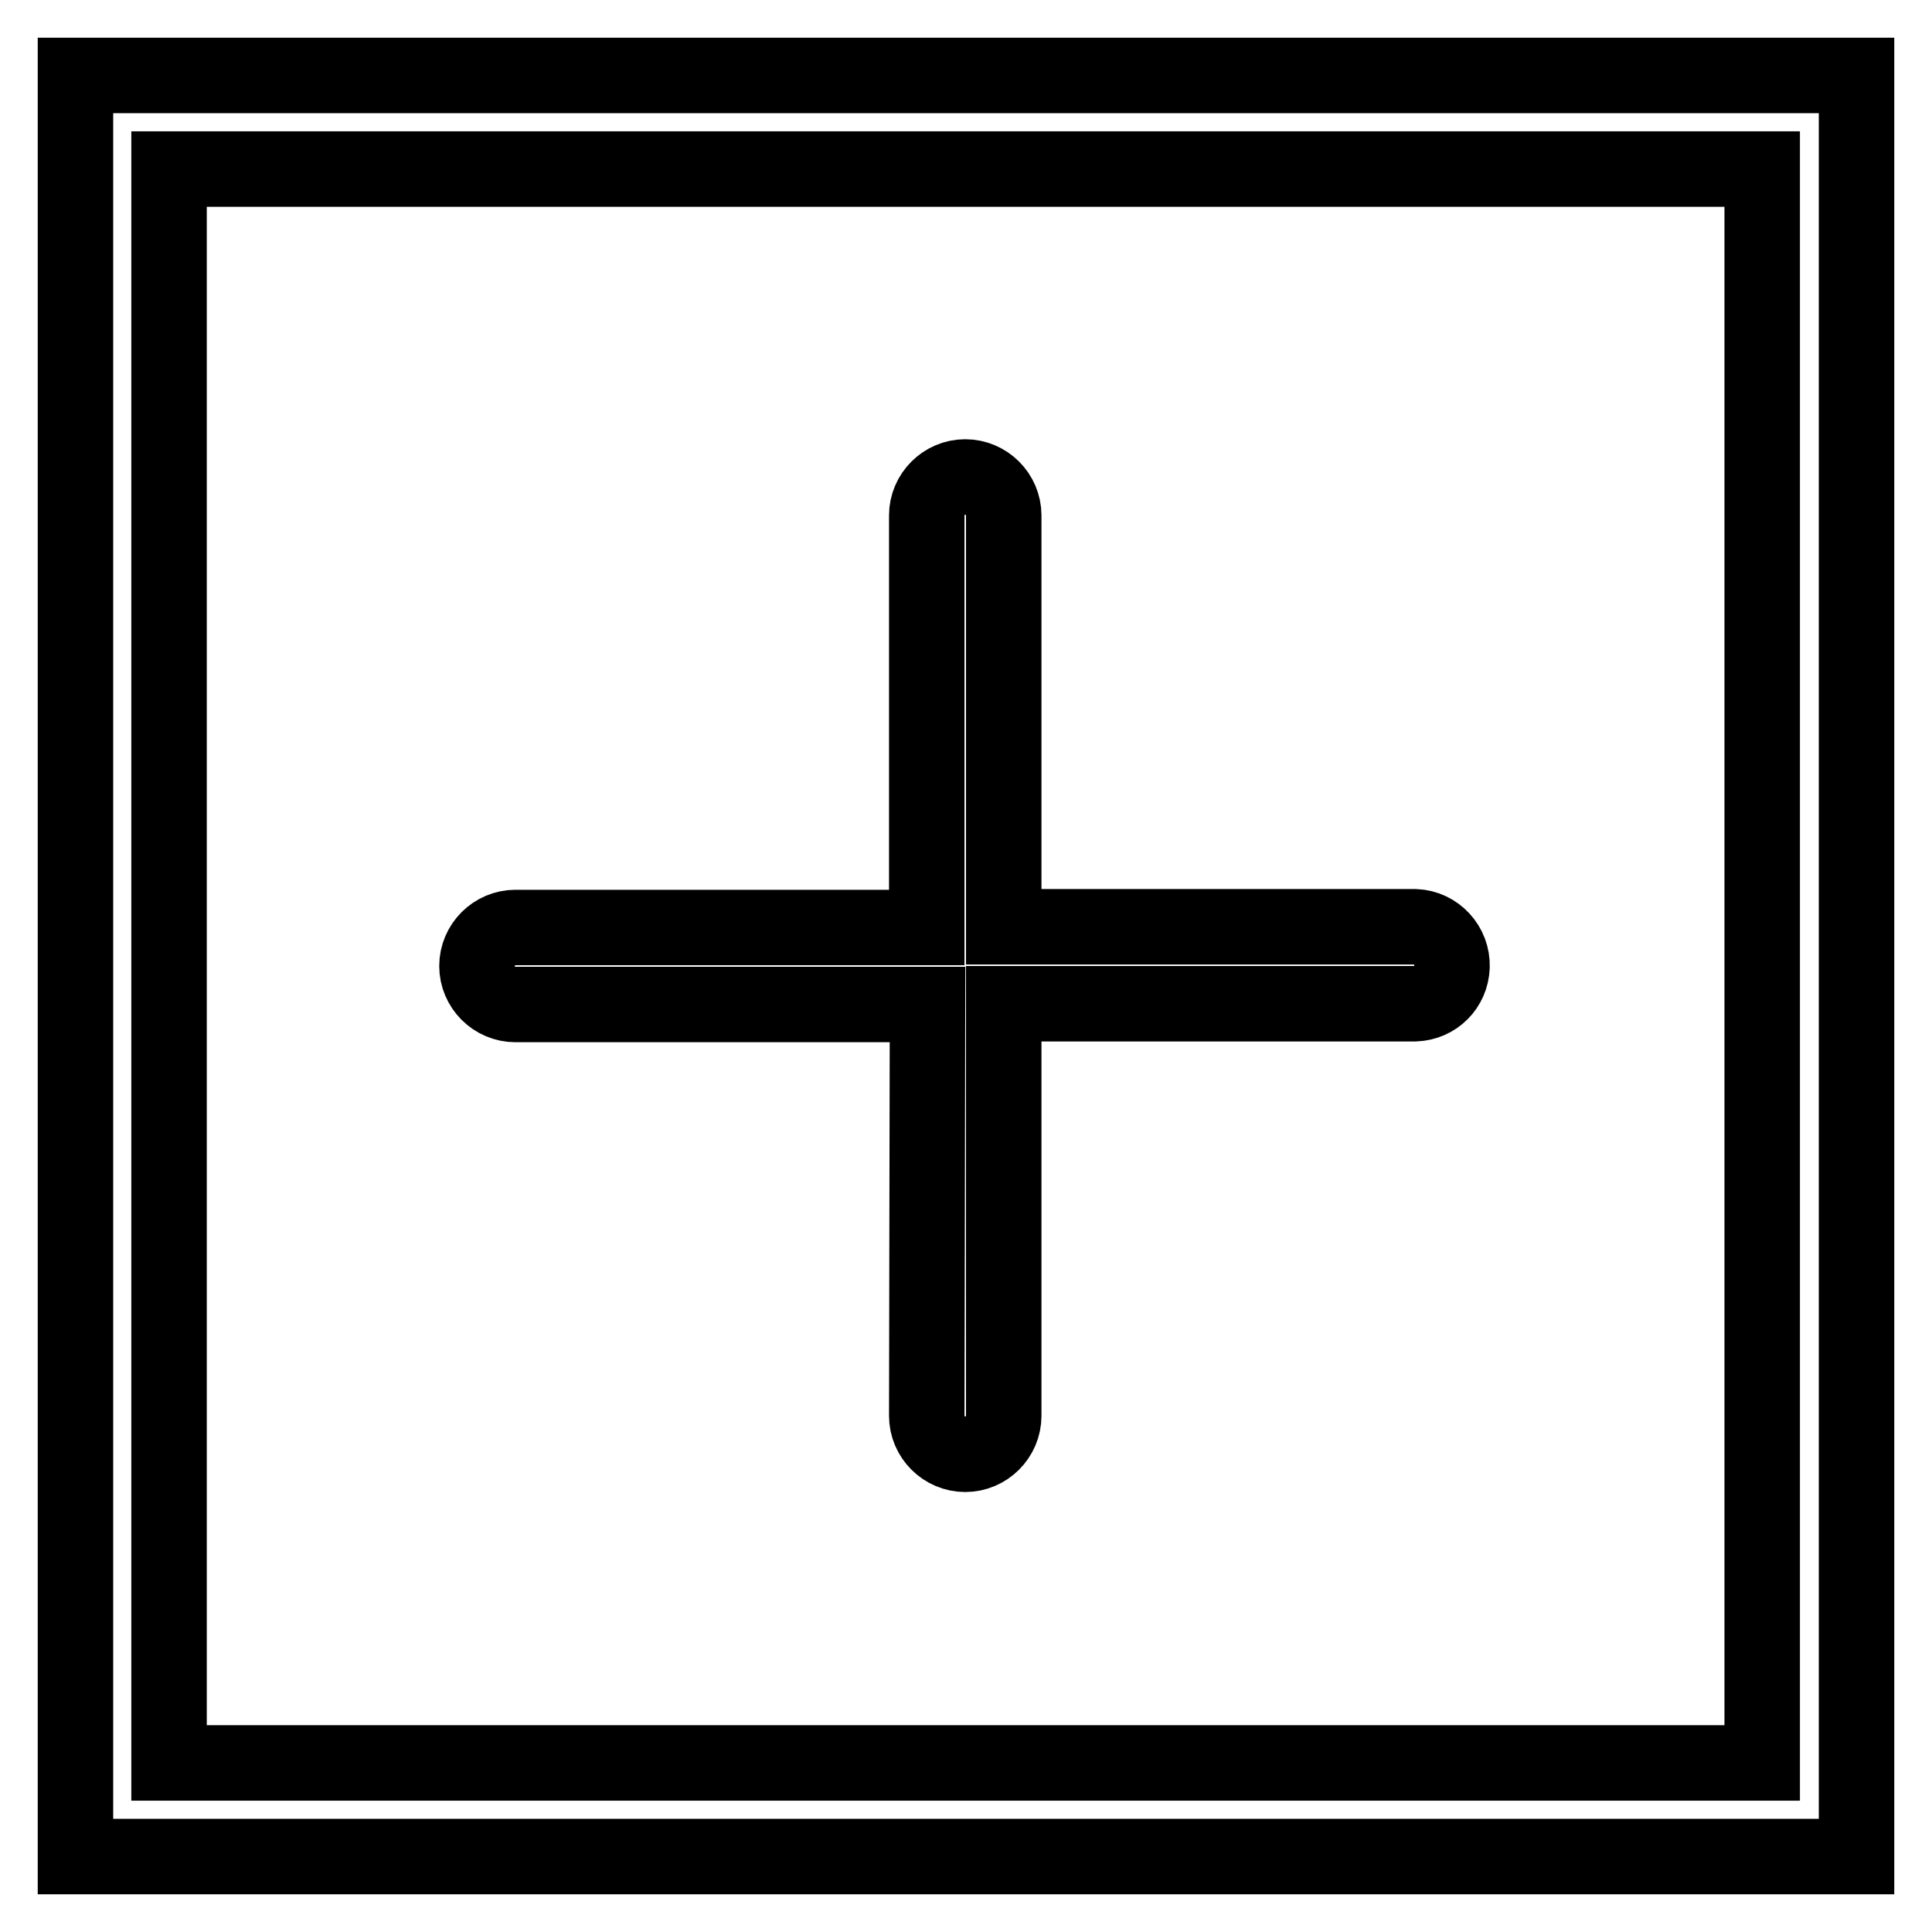 <?xml version="1.0" encoding="utf-8"?>
<!-- Svg Vector Icons : http://www.onlinewebfonts.com/icon -->
<!DOCTYPE svg PUBLIC "-//W3C//DTD SVG 1.1//EN" "http://www.w3.org/Graphics/SVG/1.1/DTD/svg11.dtd">
<svg version="1.1" xmlns="http://www.w3.org/2000/svg" xmlns:xlink="http://www.w3.org/1999/xlink" x="0px" y="0px" viewBox="0 0 256 256" enable-background="new 0 0 256 256" xml:space="preserve">
<g> <path stroke-width="10" fill-opacity="0" stroke="#000000"  d="M122.9,133.1H68.3c-2.8,0-5.1-2.3-5.1-5.1c0-2.8,2.3-5.1,5.1-5.1h54.5V68.3c0-2.8,2.3-5.1,5.1-5.1 c2.8,0,5.1,2.3,5.1,5.1v54.5h54.5c2.8,0.1,5,2.5,4.9,5.3c-0.1,2.7-2.2,4.8-4.9,4.9h-54.5v54.6c0,2.8-2.3,5.1-5.1,5.1 c-2.8,0-5.1-2.3-5.1-5.1c0,0,0,0,0,0L122.9,133.1L122.9,133.1z M10,246V10h236v236H10z M22.4,233.6h211.1V22.4H22.4L22.4,233.6 L22.4,233.6z"/></g>
</svg>